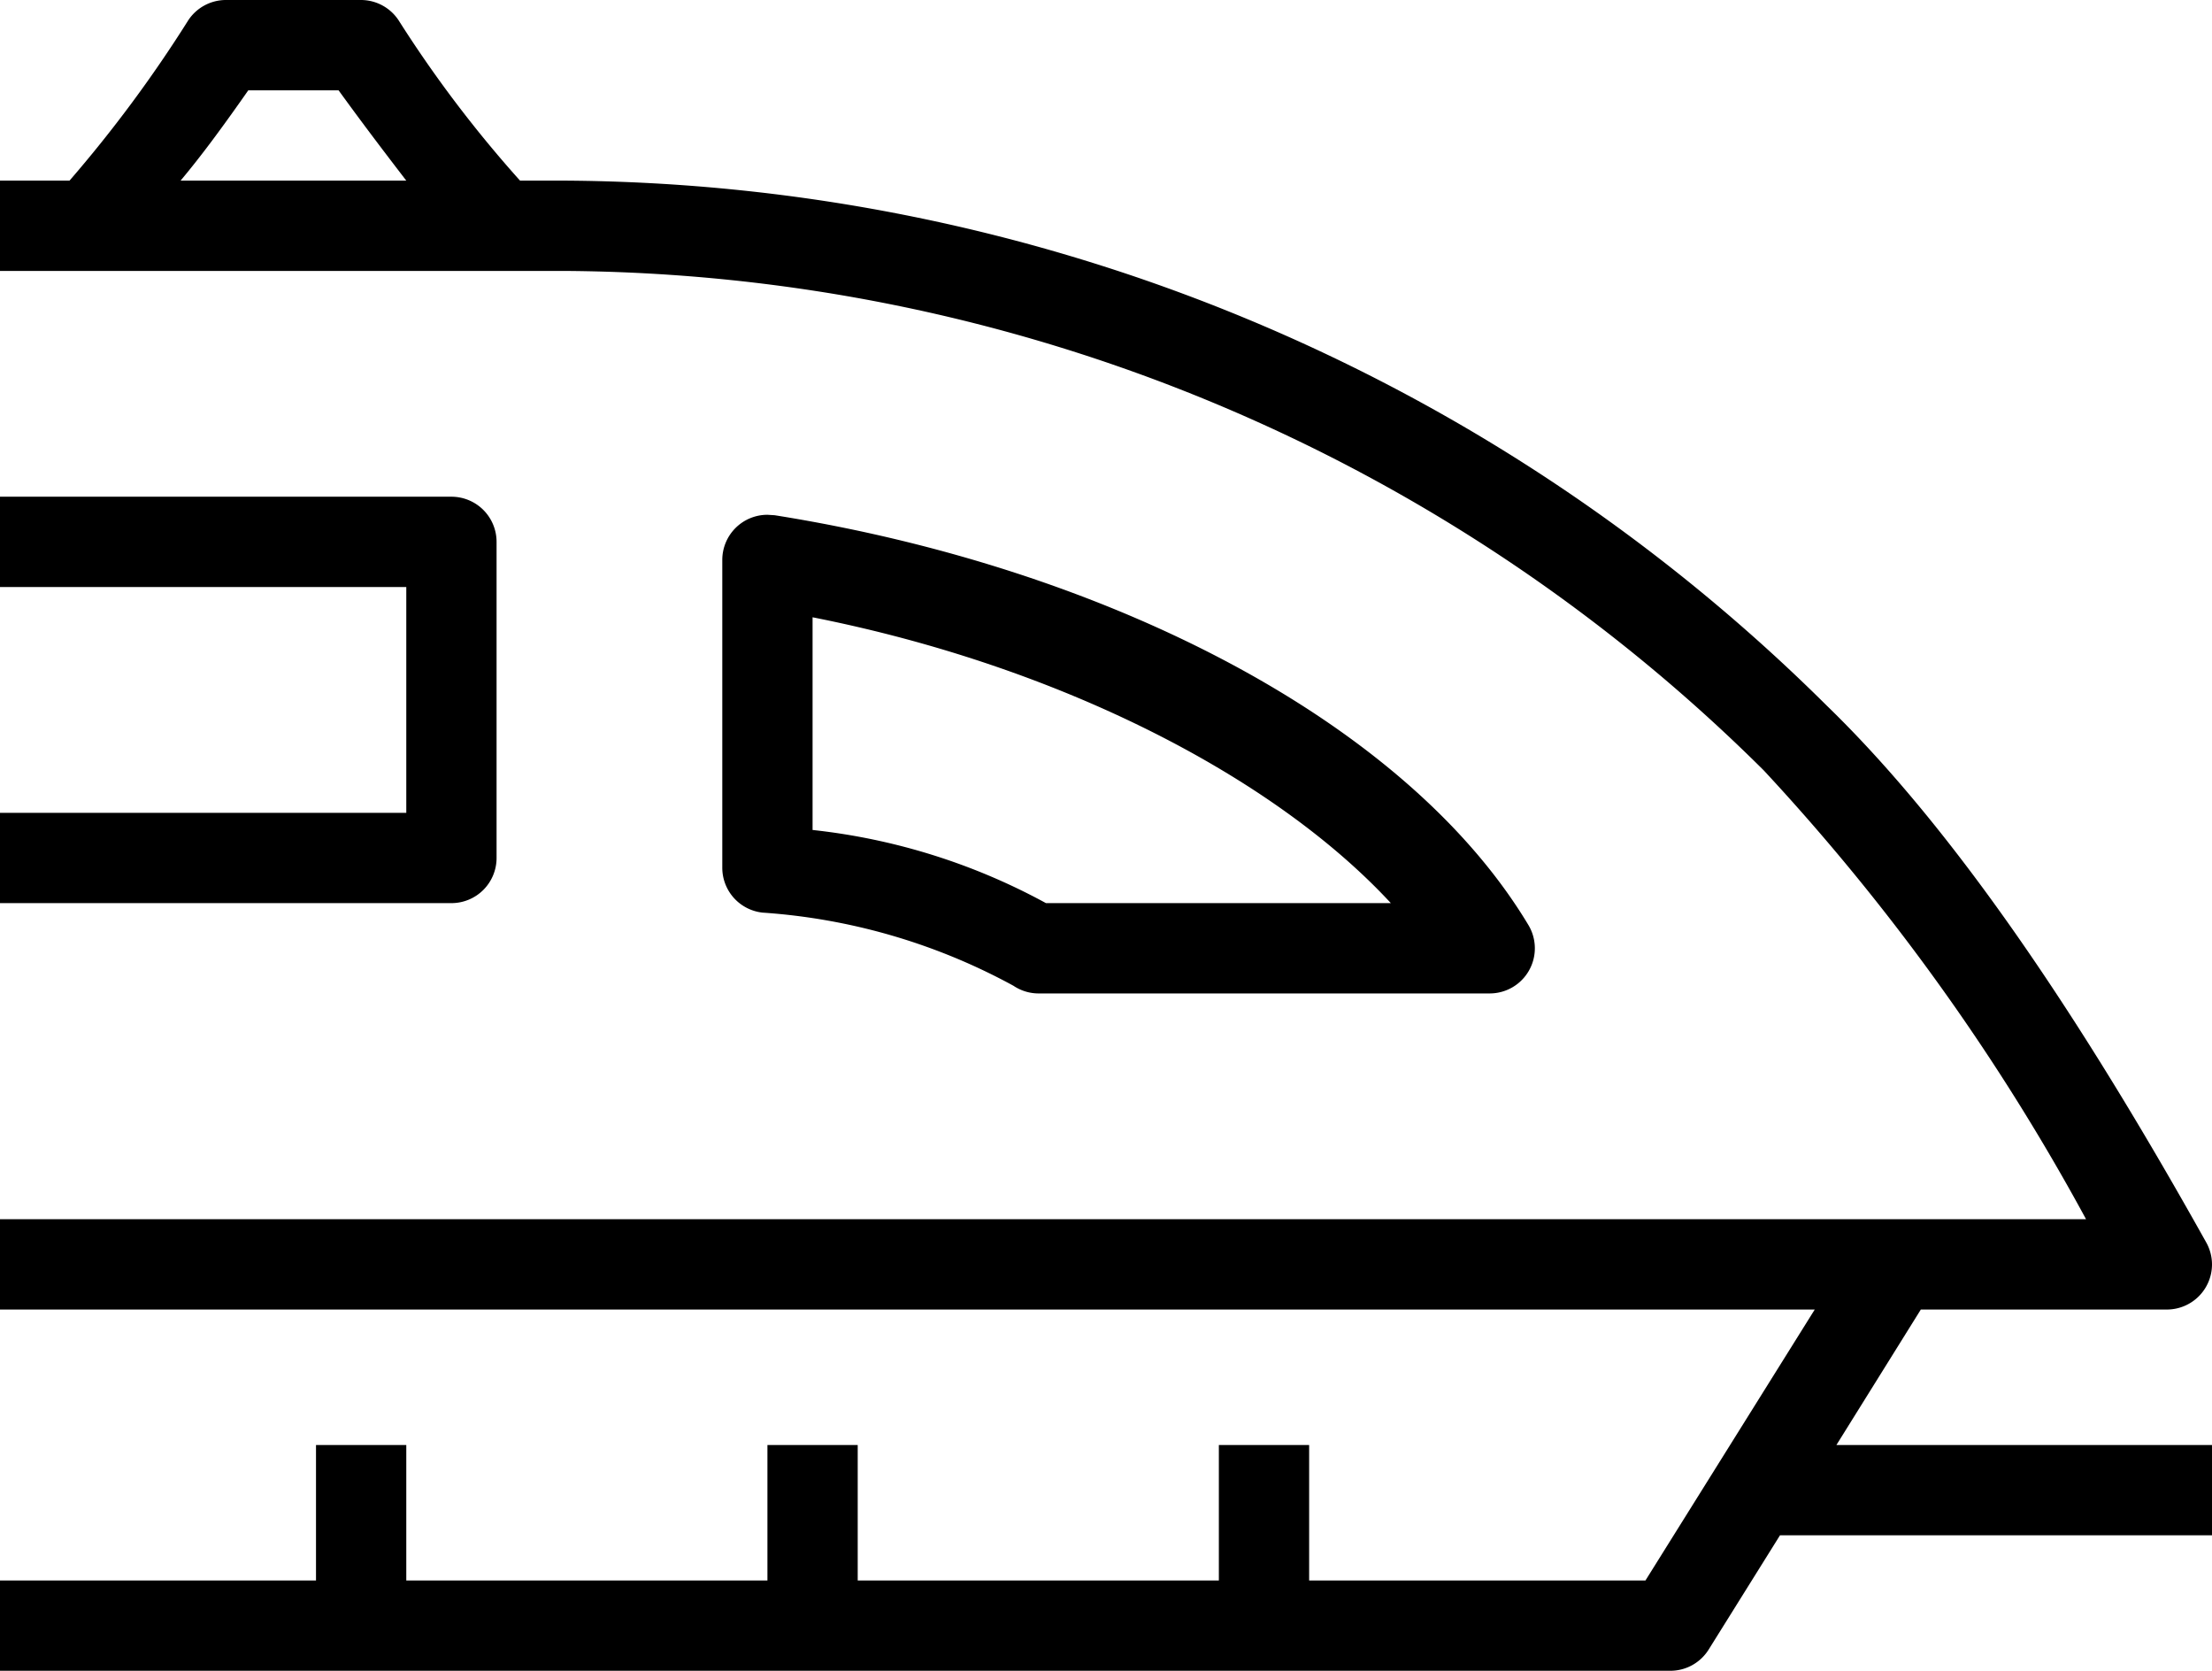 <svg xmlns="http://www.w3.org/2000/svg" viewBox="0 0 49 37"><g id="Layer_2" data-name="Layer 2"><g id="Maglev_Vehicle" data-name="Maglev Vehicle"><path d="M5,0a1,1,0,0,0-.83.45A29.09,29.09,0,0,1,1.54,4H0V6H12.52A38,38,0,0,1,39.07,17.06,48.56,48.56,0,0,1,46.21,27H0v2H40.2l-3.75,6H29V32H27v3H19V32H17v3H9V32H7v3H0v2H37a1,1,0,0,0,.85-.47L39.43,34H49V32H40.68l1.87-3H48a1,1,0,0,0,1-1,1,1,0,0,0-.13-.49c-2.41-4.31-5.3-8.88-8.41-11.89A40,40,0,0,0,12.52,4h-1A26.87,26.87,0,0,1,8.83.45,1,1,0,0,0,8,0Zm.5,2h2C8.08,2.8,8.57,3.44,9,4h-5C4.47,3.44,4.94,2.8,5.5,2ZM0,11v2H9v5H0v2H10a1,1,0,0,0,1-1V12a1,1,0,0,0-1-1Zm17,.4a1,1,0,0,0-1,1v6.81a1,1,0,0,0,.89,1,13.5,13.5,0,0,1,5.56,1.62A1,1,0,0,0,23,22H33a1,1,0,0,0,.86-1.51c-2.71-4.52-9.34-7.91-16.7-9.08Zm1,2.27c5.46,1.08,10.21,3.52,12.81,6.33H23.17A13.91,13.91,0,0,0,18,18.38Z"/></g></g></svg>